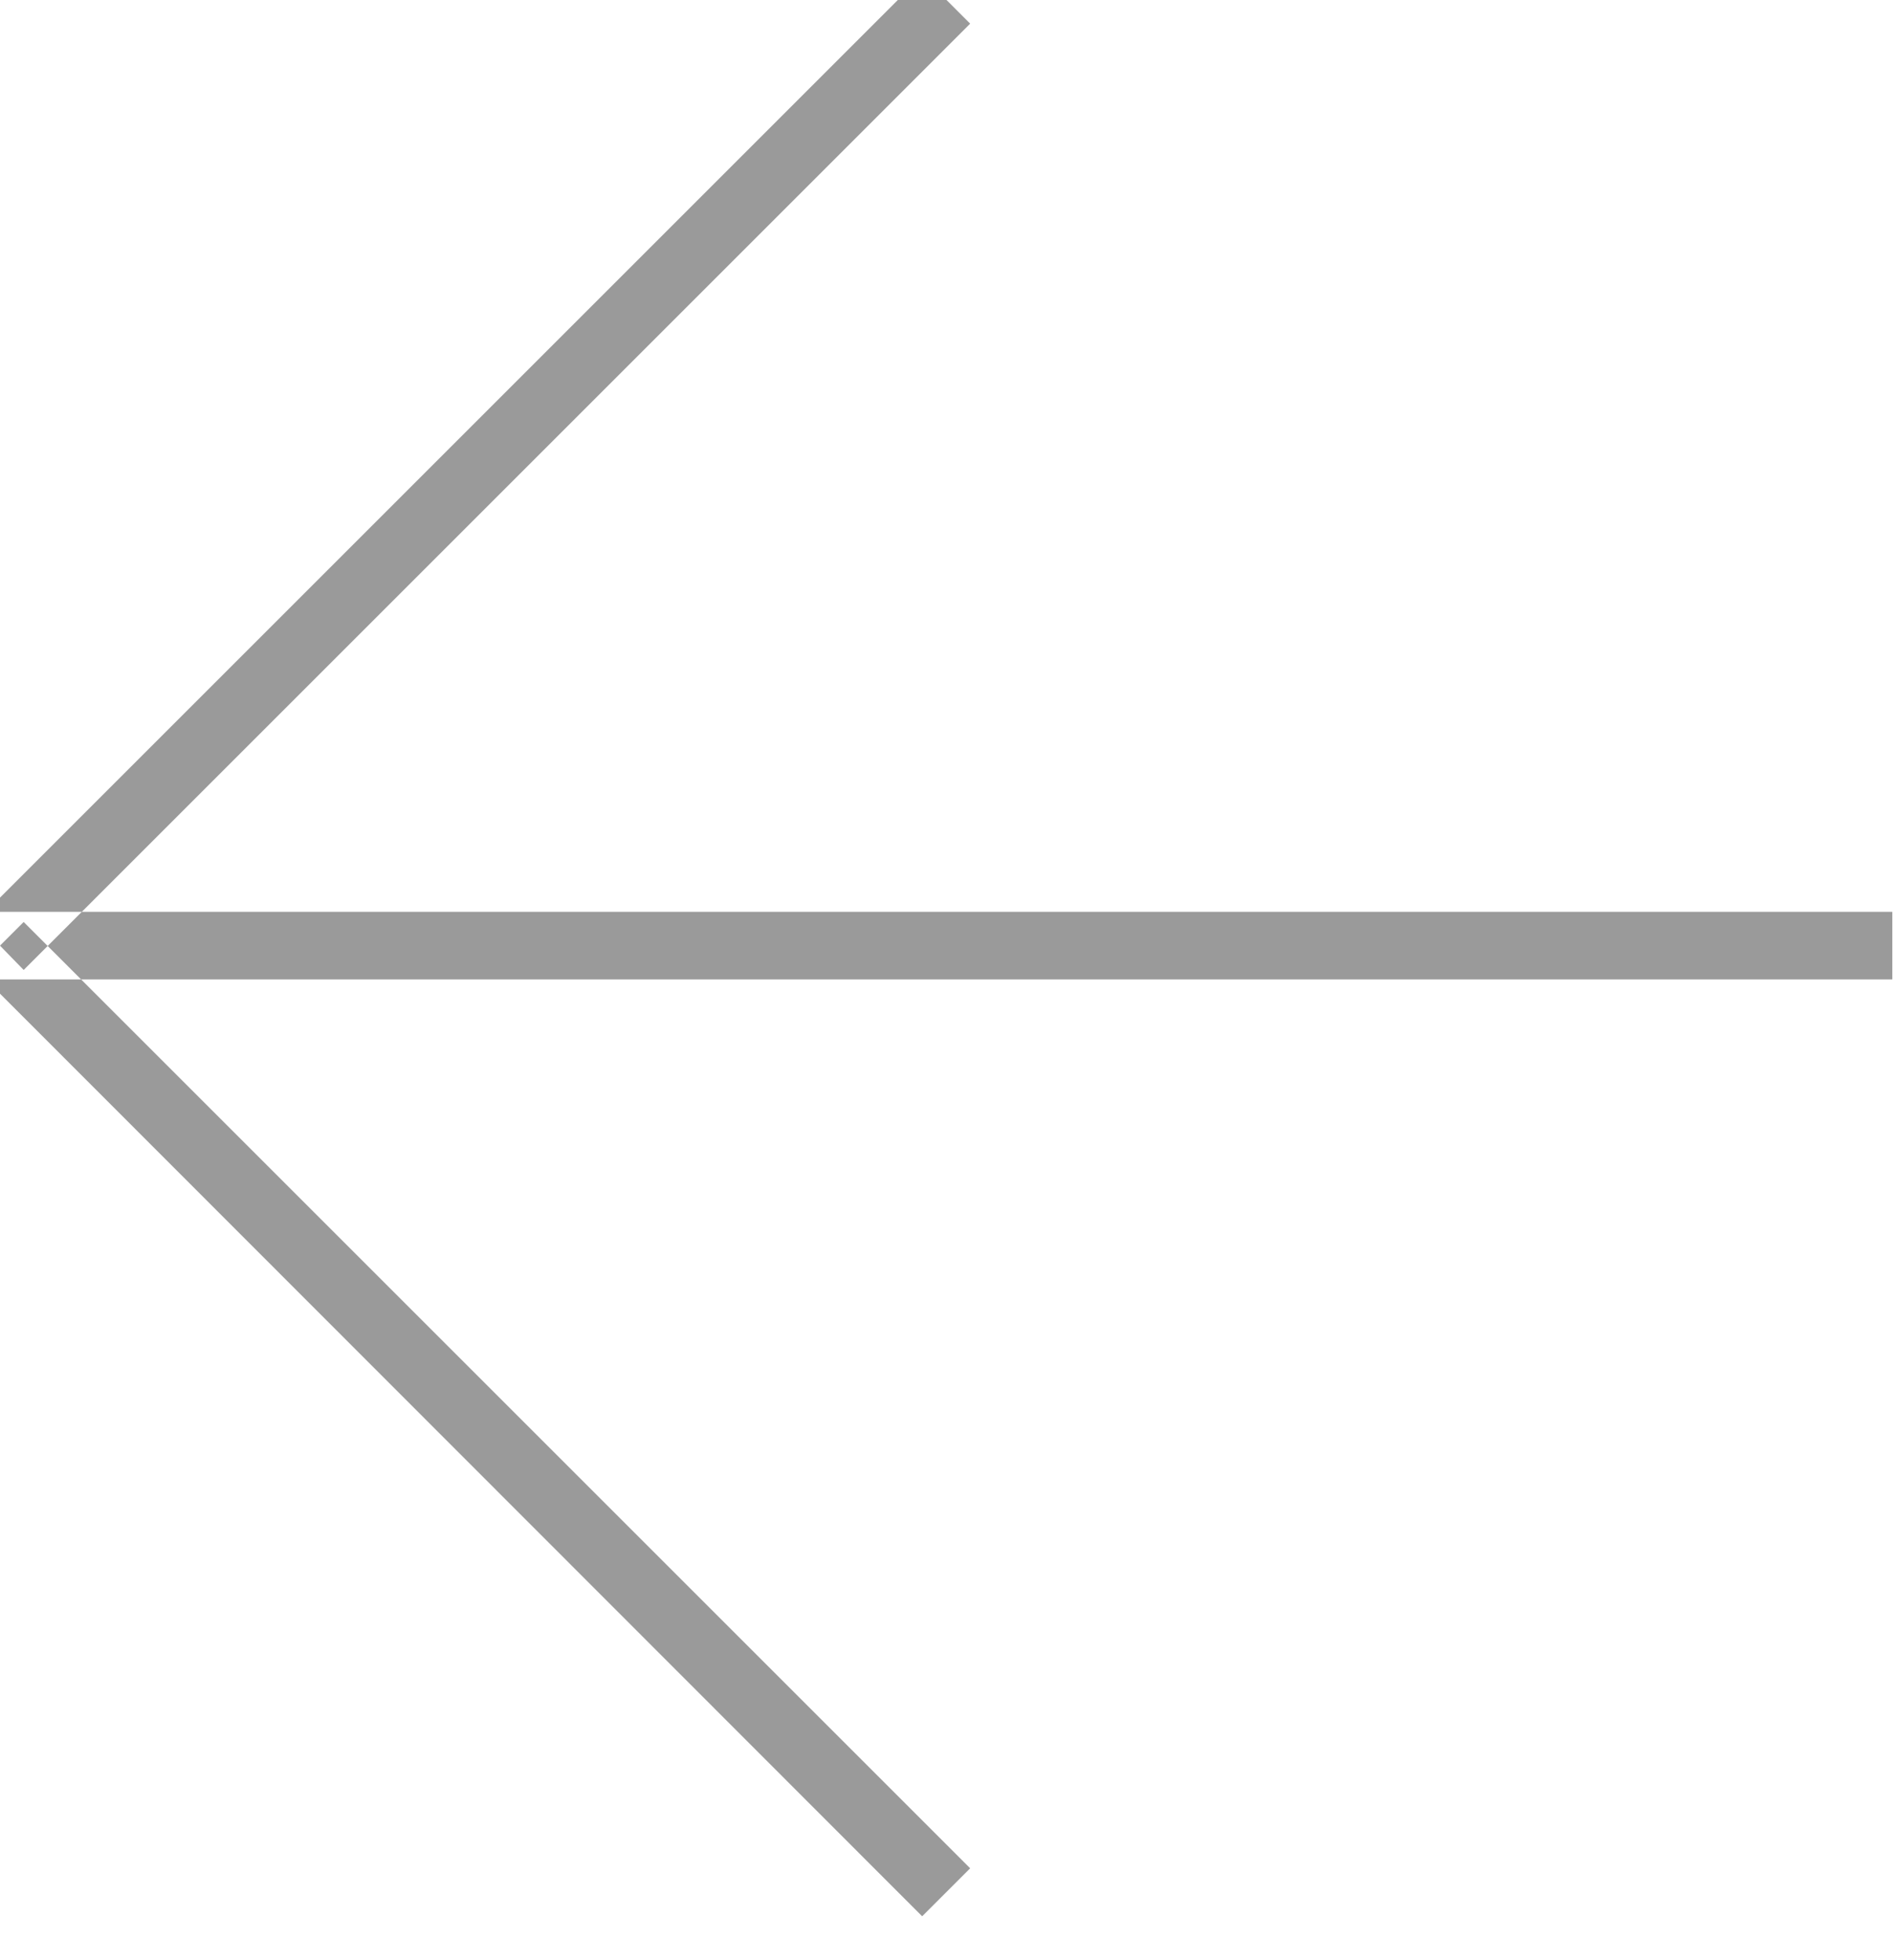 <svg width="28" height="29" viewBox="0 0 28 29" fill="none" xmlns="http://www.w3.org/2000/svg" xmlns:xlink="http://www.w3.org/1999/xlink">
	<desc>
			Created with Pixso.
	</desc>
	<defs/>
	<path id="Rectangle 40071" d="M13.64 -0.36L-0.71 13.99L13.64 28.35L14.35 27.64L0.35 13.64L0 13.99L0.35 14.35L14.35 0.35L13.64 -0.36ZM0 14.49L27.99 14.49L27.99 13.49L0 13.49L0 14.49Z" fill="#9A9A9A" fill-opacity="1" fill-rule="evenodd"/>
</svg>
